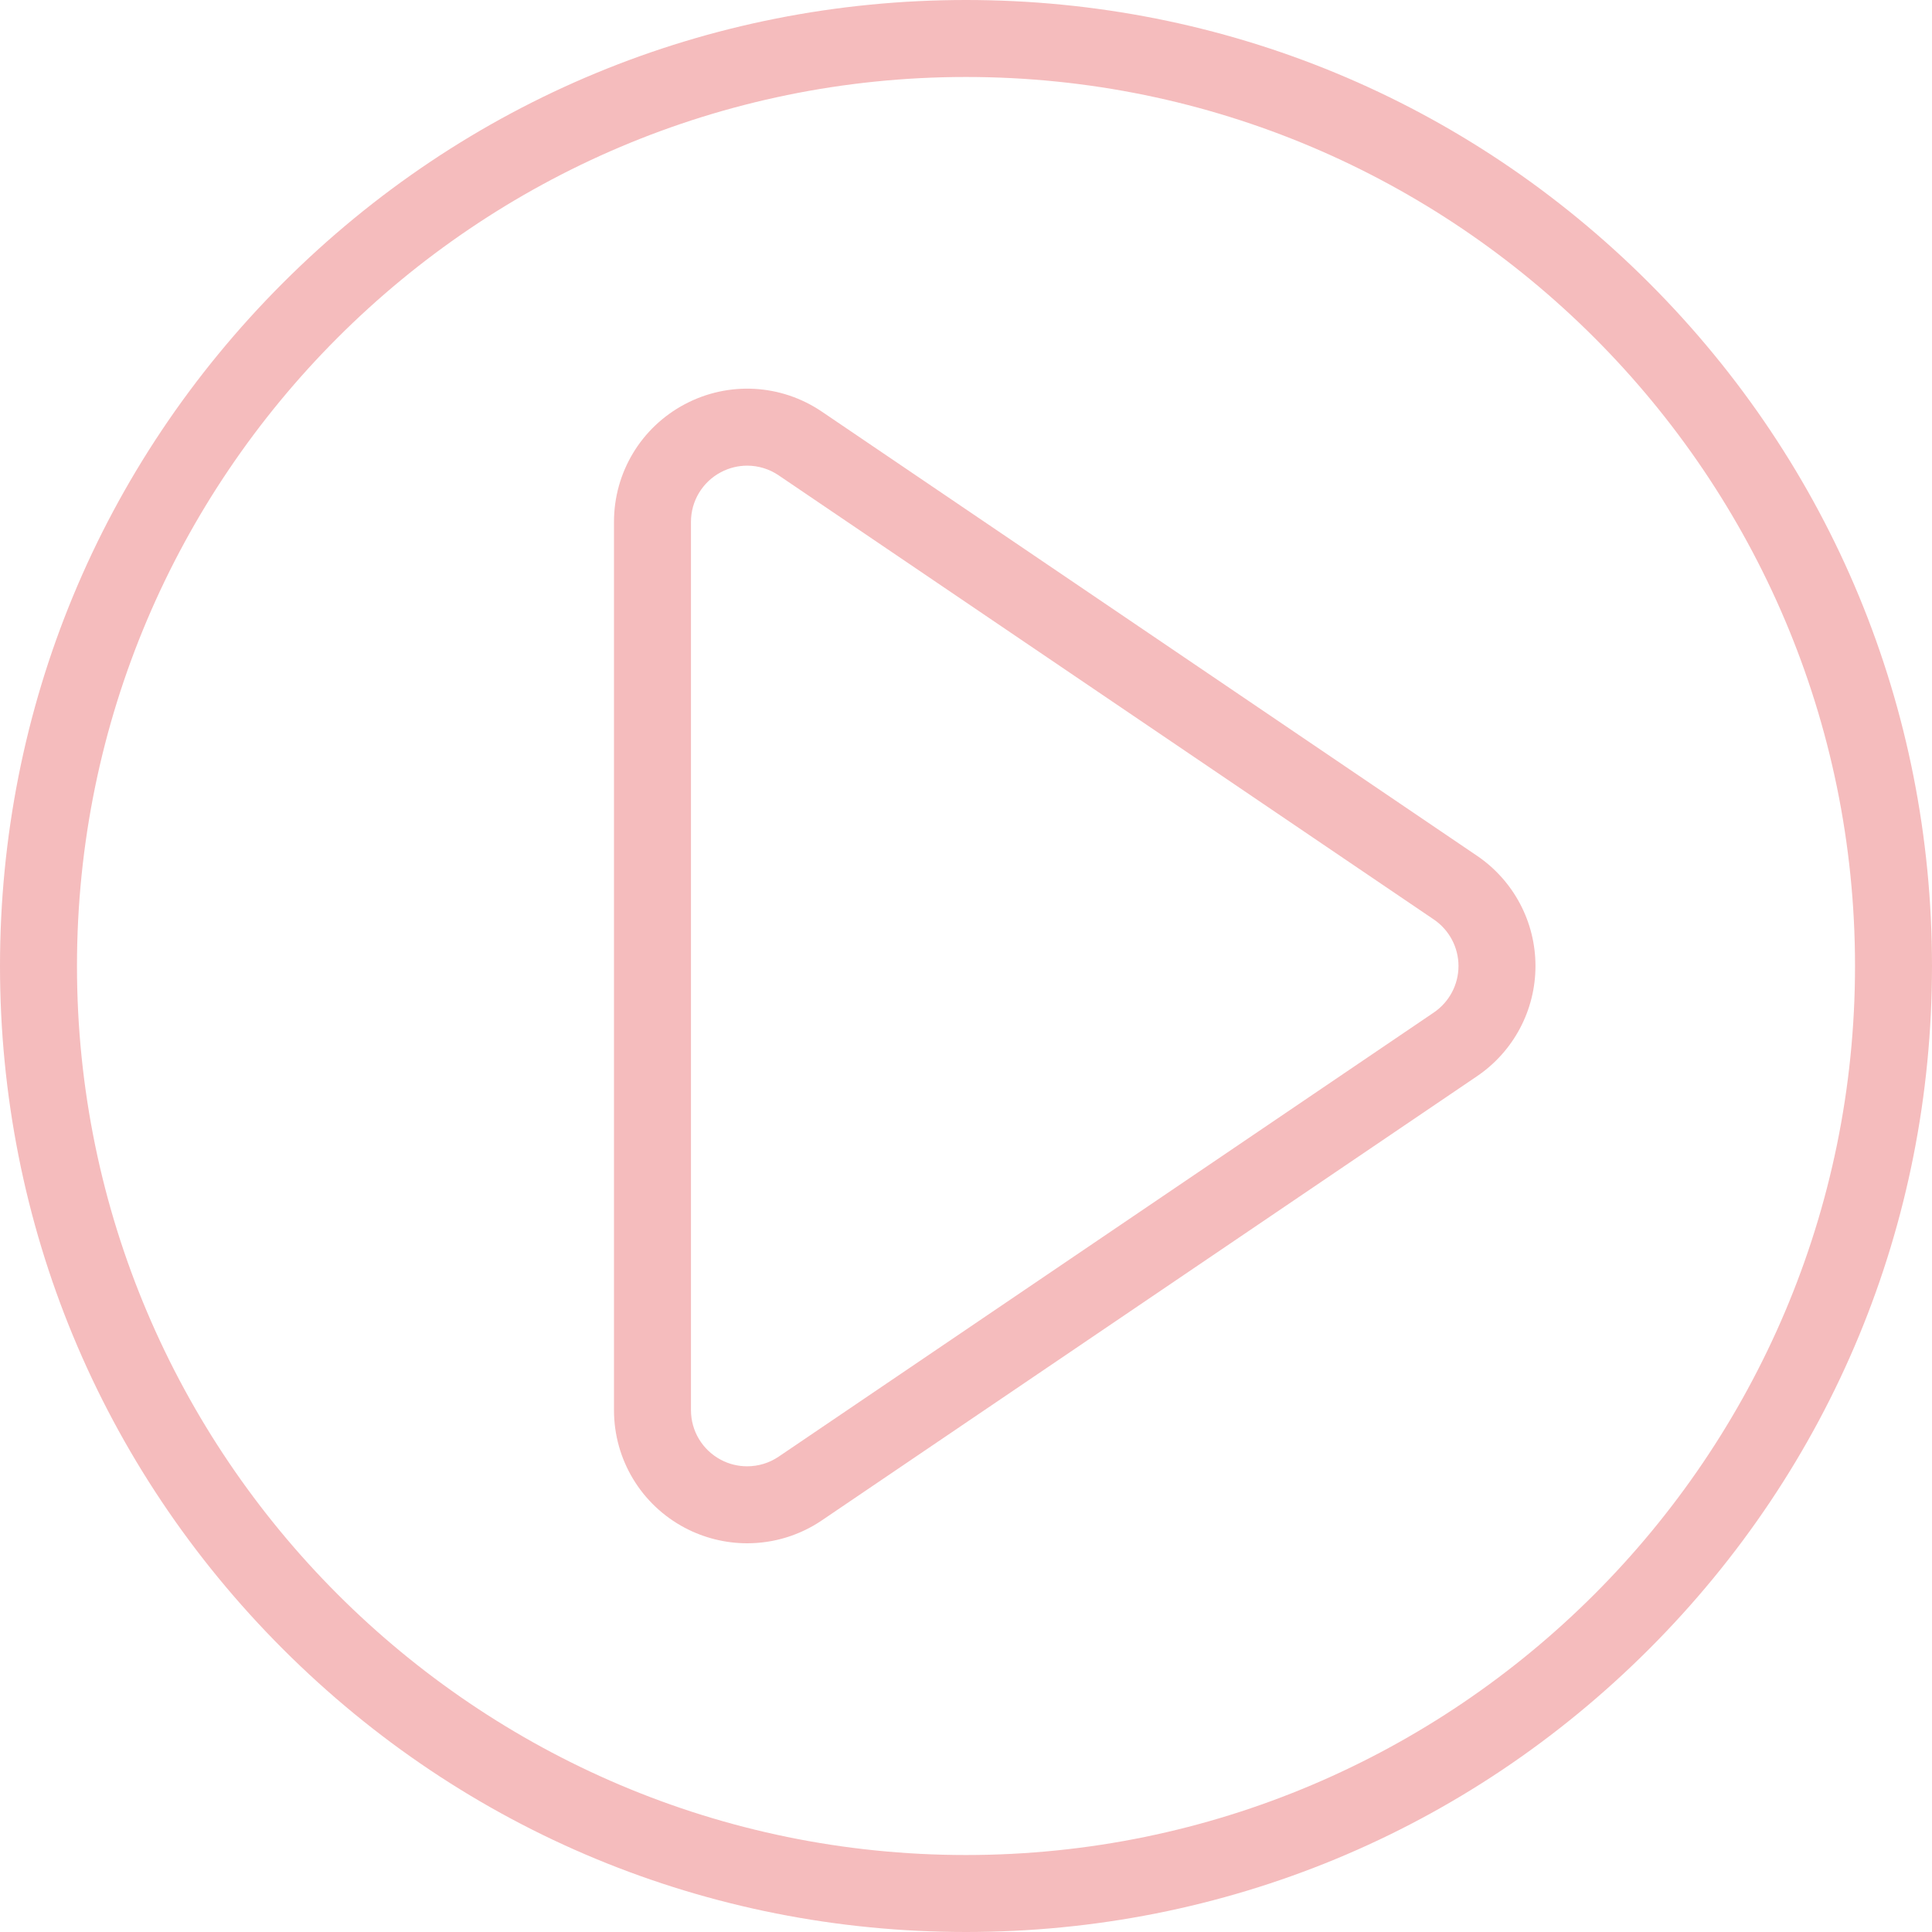 <svg width="45" height="45" viewBox="0 0 45 45" fill="none" xmlns="http://www.w3.org/2000/svg">
<path d="M22.5 45C16.49 45 10.84 42.66 6.59 38.41C2.34 34.16 0 28.51 0 22.5C0 16.49 2.34 10.84 6.59 6.59C10.84 2.34 16.49 0 22.5 0C28.51 0 34.16 2.34 38.41 6.59C42.66 10.84 45 16.49 45 22.5C45 28.51 42.66 34.16 38.41 38.41C34.16 42.66 28.51 45 22.5 45ZM22.5 1.793C11.082 1.793 1.793 11.082 1.793 22.5C1.793 33.918 11.082 43.207 22.5 43.207C33.918 43.207 43.207 33.918 43.207 22.5C43.207 11.082 33.918 1.793 22.5 1.793Z" fill="#F5BCBD"/>
<path d="M17.402 35.946C16.898 35.946 16.396 35.821 15.95 35.585C14.933 35.046 14.301 33.996 14.301 32.845V12.155C14.301 11.004 14.933 9.954 15.95 9.415C16.967 8.876 18.19 8.942 19.143 9.588L34.403 19.933C35.255 20.511 35.764 21.47 35.764 22.5C35.764 23.529 35.255 24.489 34.403 25.067L19.143 35.412C18.628 35.761 18.026 35.946 17.402 35.946ZM17.403 10.846C17.193 10.846 16.983 10.897 16.79 10.999C16.361 11.227 16.094 11.669 16.094 12.155V32.845C16.094 33.331 16.361 33.773 16.79 34.001C16.978 34.101 17.19 34.153 17.402 34.153C17.666 34.153 17.919 34.075 18.137 33.928L33.397 23.583C33.756 23.339 33.971 22.934 33.971 22.5C33.971 22.066 33.756 21.661 33.397 21.417L18.137 11.072C17.916 10.922 17.66 10.846 17.403 10.846Z" fill="#F5BCBD"/>
</svg>
